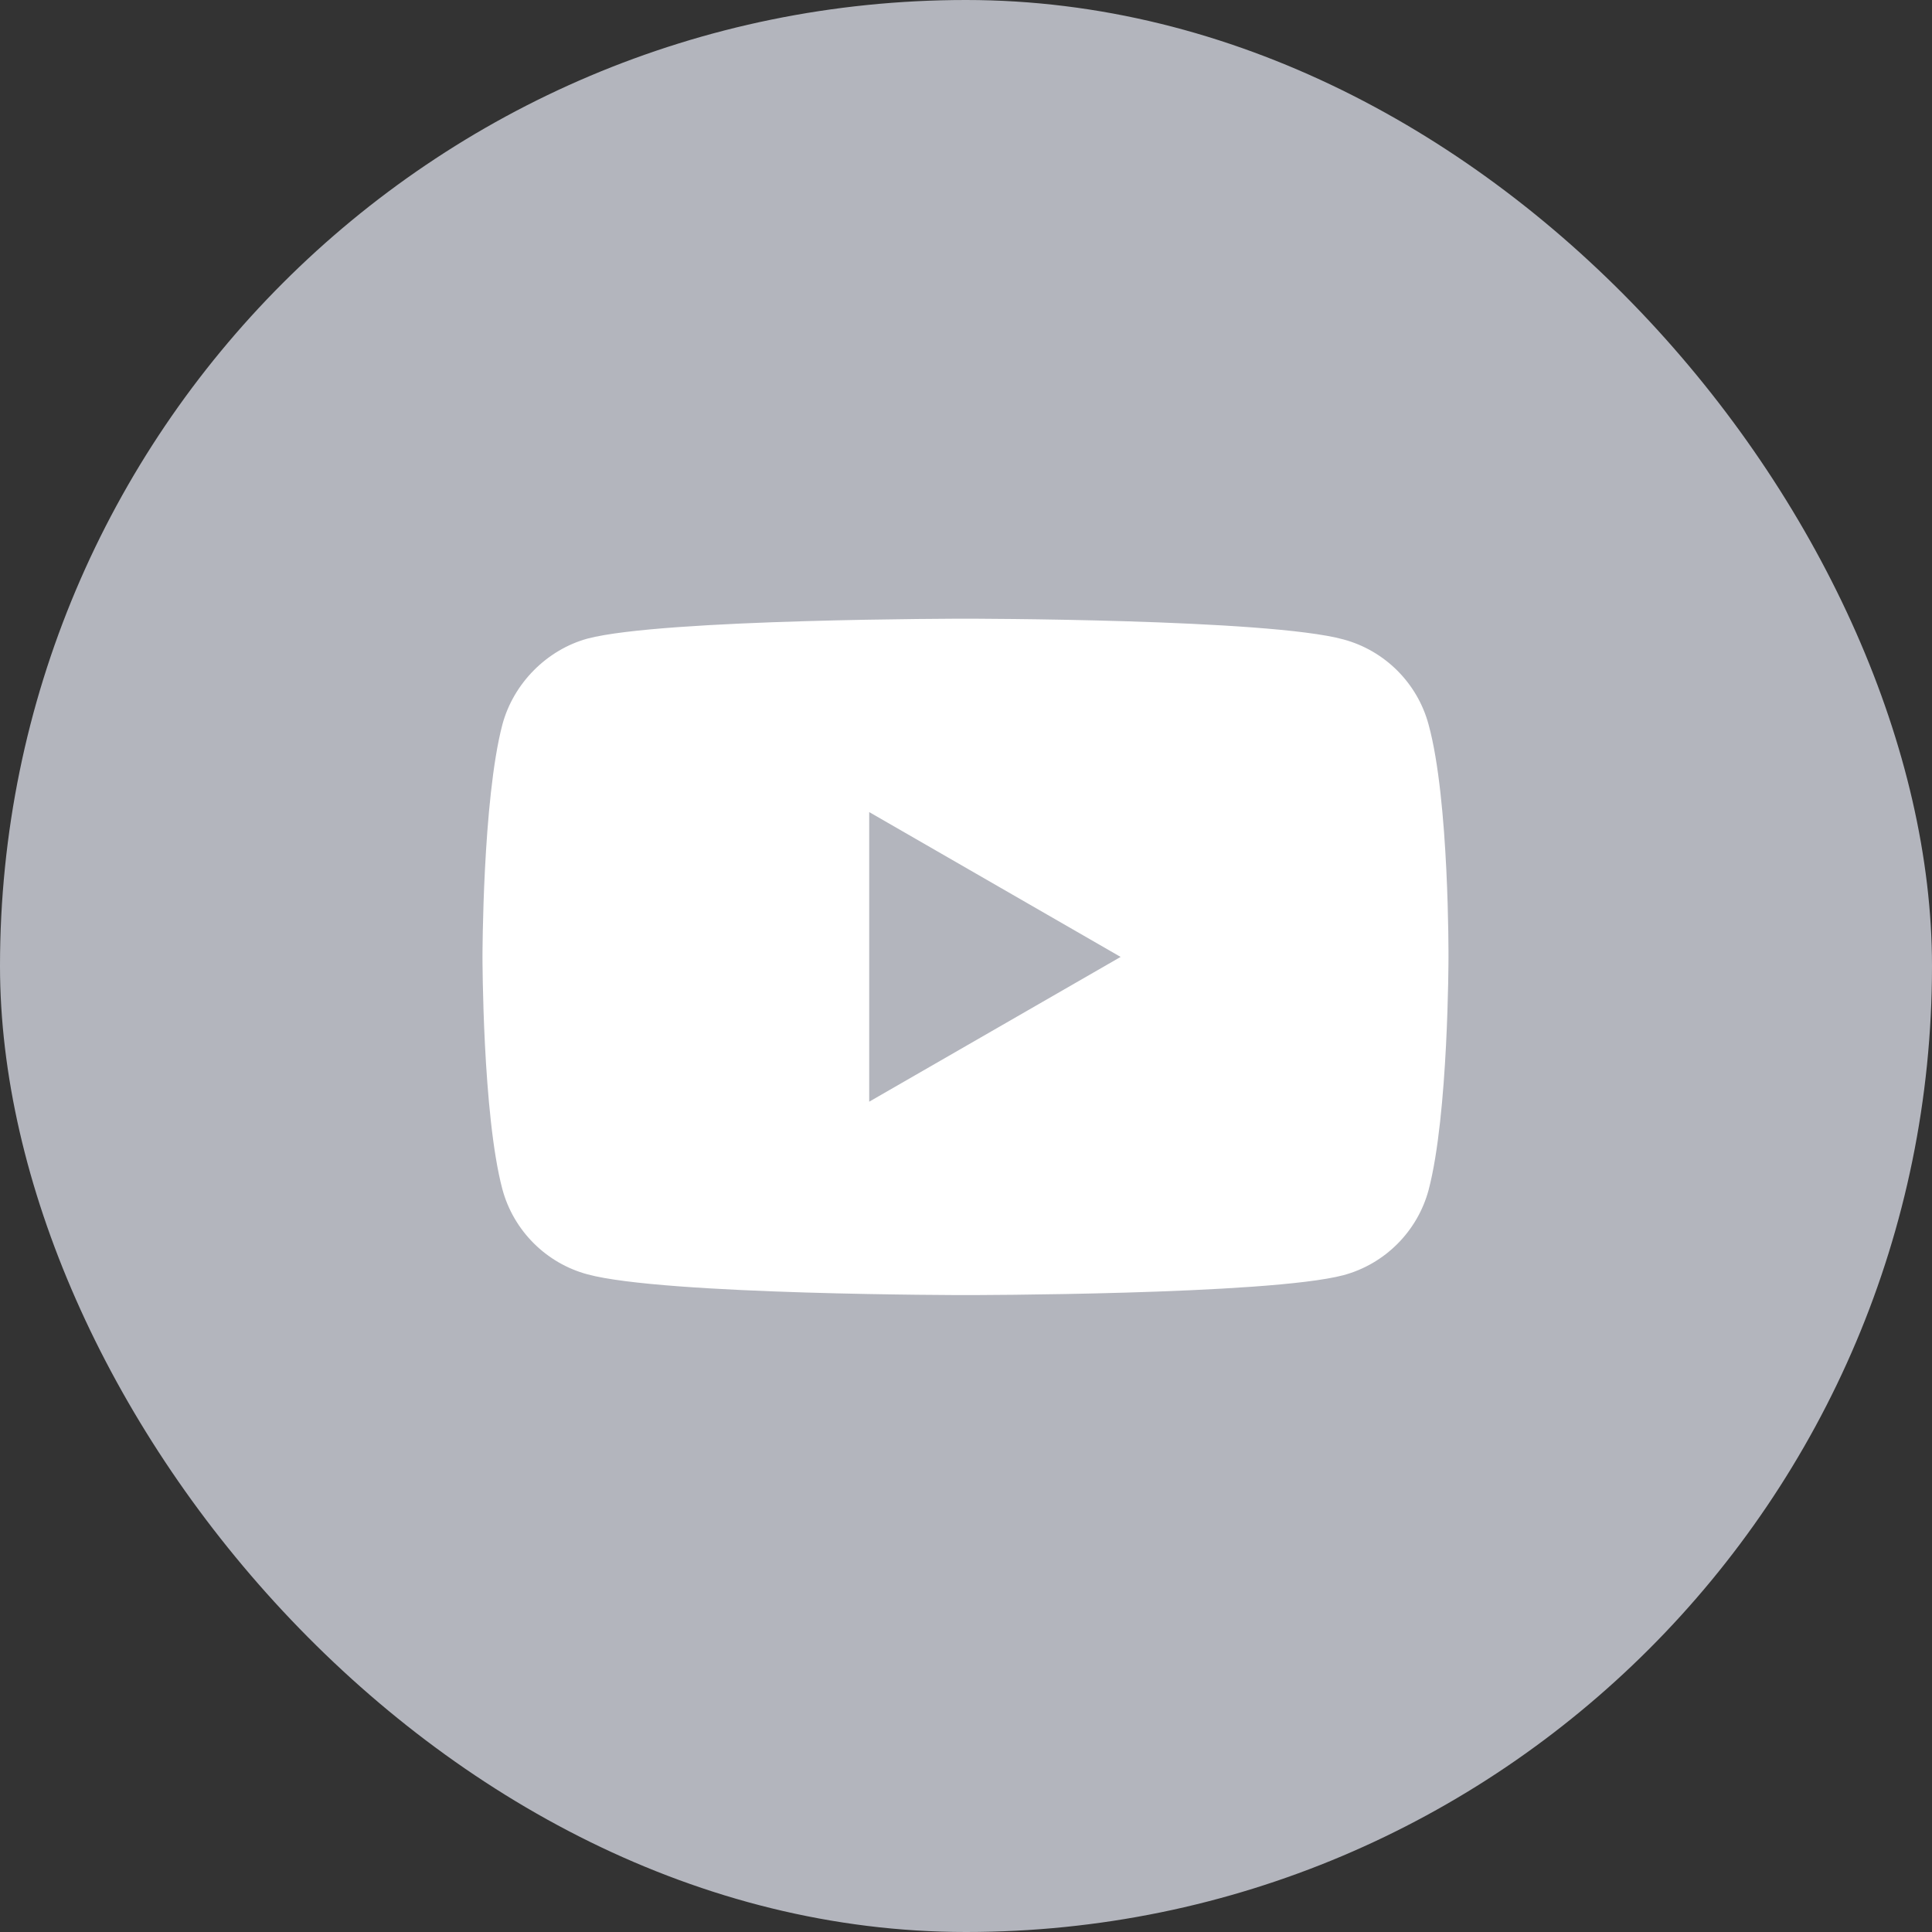 <svg width="30" height="30" viewBox="0 0 30 30" fill="none" xmlns="http://www.w3.org/2000/svg">
<rect x="0" y="0" width="30" height="30" fill="#333333" stroke="none"/>
<rect width="30" height="30" rx="15" fill="#B3B5BD"/>
<path d="M22.183 11.251C22.01 10.608 21.504 10.102 20.861 9.929C19.687 9.607 14.992 9.607 14.992 9.607C14.992 9.607 10.297 9.607 9.123 9.916C8.493 10.089 7.974 10.608 7.801 11.251C7.492 12.425 7.492 14.859 7.492 14.859C7.492 14.859 7.492 17.305 7.801 18.466C7.974 19.109 8.481 19.616 9.123 19.788C10.309 20.11 14.992 20.11 14.992 20.11C14.992 20.11 19.687 20.11 20.861 19.801C21.504 19.628 22.01 19.121 22.183 18.479C22.492 17.305 22.492 14.871 22.492 14.871C22.492 14.871 22.505 12.425 22.183 11.251ZM13.497 17.107V12.61L17.401 14.859L13.497 17.107Z" fill="white"/>
</svg>
